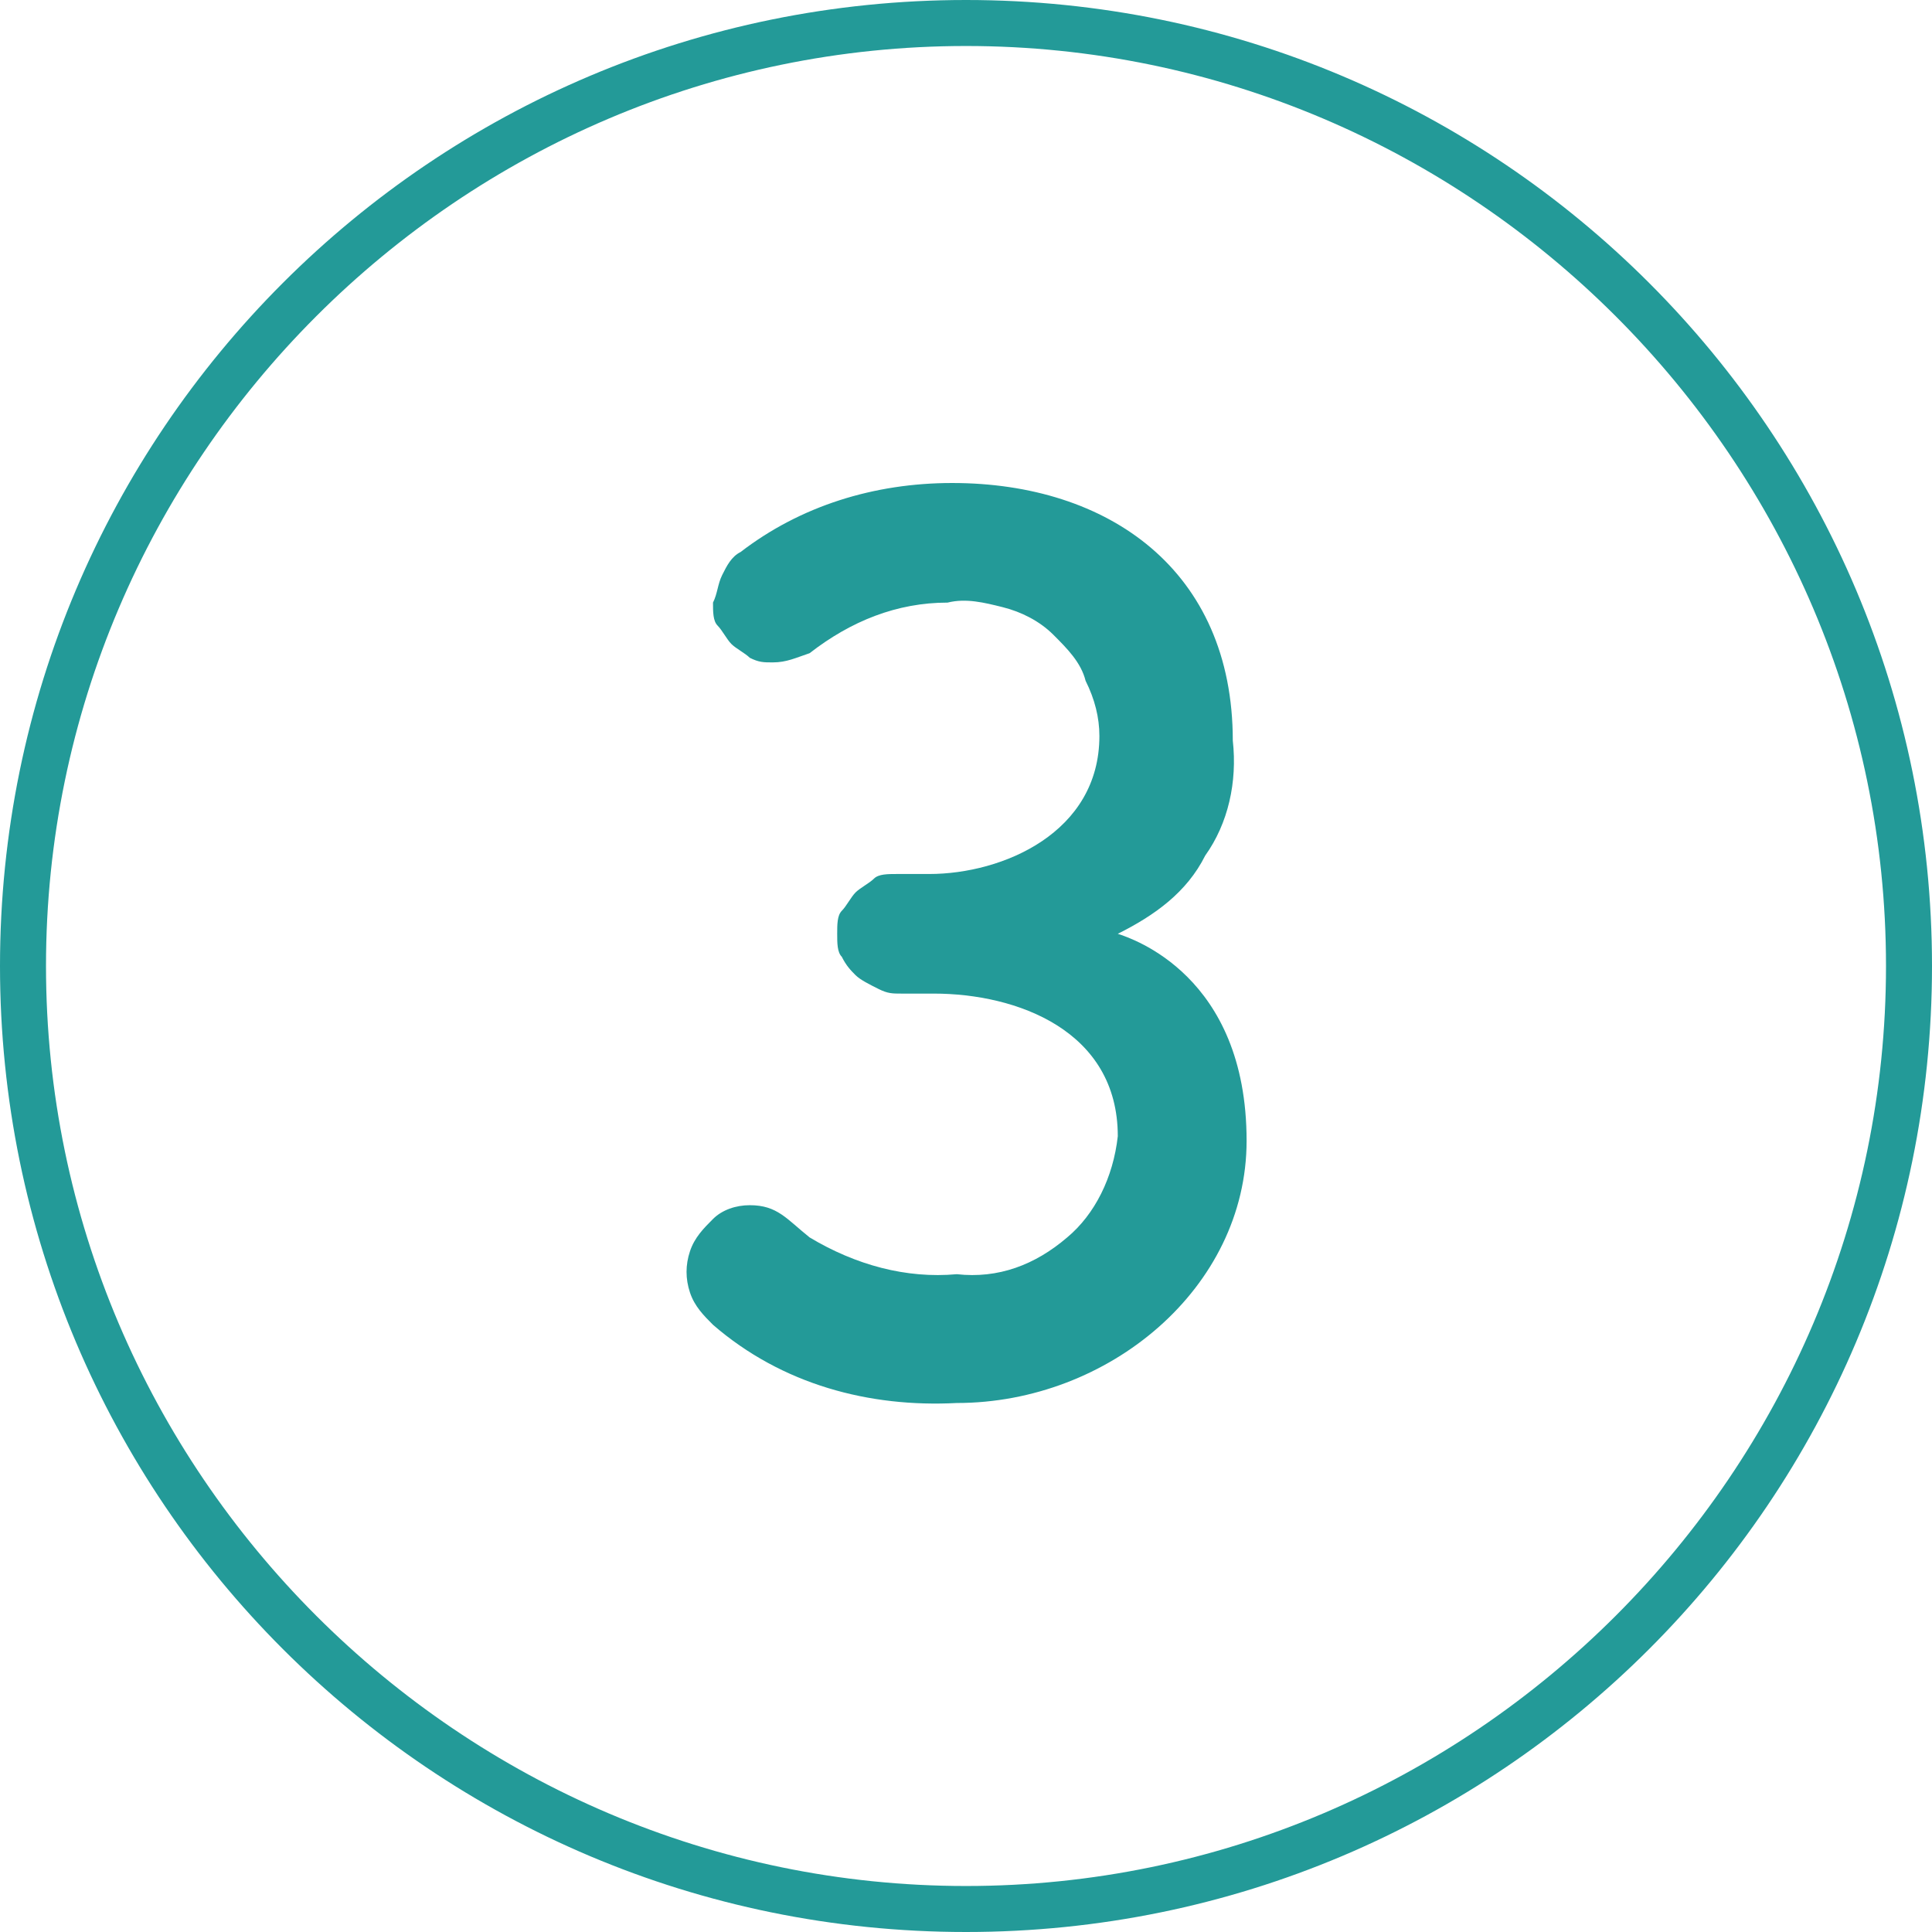 <?xml version="1.0" encoding="utf-8"?>
<!-- Generator: Adobe Illustrator 24.1.2, SVG Export Plug-In . SVG Version: 6.00 Build 0)  -->
<svg version="1.1" id="Layer_1" xmlns="http://www.w3.org/2000/svg" xmlns:xlink="http://www.w3.org/1999/xlink" x="0px" y="0px"
	 viewBox="0 0 42 42" style="enable-background:new 0 0 42 42;" xml:space="preserve">
<style type="text/css">
	.st0{fill:#239A98;}
	.st1{fill-rule:evenodd;clip-rule:evenodd;fill:#239A98;}
</style>
<g>
	<g>
		<path class="st0" d="M21,42C9.4,42,0,32.6,0,21C0,9.4,9.4,0,21,0c11.6,0,21,9.4,21,21C42,32.6,32.6,42,21,42z M21,1
			C10,1,1,10,1,21c0,11,9,20,20,20c11,0,20-9,20-20C41,10,32,1,21,1z"/>
	</g>
	<g>
		<path class="st1" d="M20.8,30.5c3.3,0,6.3-2.5,6.3-5.7c0-3.6-2.5-4.4-2.8-4.5c0.8-0.4,1.5-0.9,1.9-1.7c0.5-0.7,0.7-1.6,0.6-2.5
			c0-3.7-2.7-5.6-6.1-5.6c-1.7,0-3.3,0.5-4.6,1.5c-0.2,0.1-0.3,0.3-0.4,0.5c-0.1,0.2-0.1,0.4-0.2,0.6c0,0.2,0,0.4,0.1,0.5
			s0.2,0.3,0.3,0.4c0.1,0.1,0.3,0.2,0.4,0.3c0.2,0.1,0.3,0.1,0.5,0.1c0.3,0,0.5-0.1,0.8-0.2c0.9-0.7,1.9-1.1,3-1.1
			c0.4-0.1,0.8,0,1.2,0.1c0.4,0.1,0.8,0.3,1.1,0.6c0.3,0.3,0.6,0.6,0.7,1c0.2,0.4,0.3,0.8,0.3,1.2c0,2.1-2.1,3-3.7,3h-0.7
			c-0.2,0-0.4,0-0.5,0.1s-0.3,0.2-0.4,0.3c-0.1,0.1-0.2,0.3-0.3,0.4s-0.1,0.3-0.1,0.5c0,0.2,0,0.4,0.1,0.5c0.1,0.2,0.2,0.3,0.3,0.4
			c0.1,0.1,0.3,0.2,0.5,0.3c0.2,0.1,0.3,0.1,0.5,0.1h0.7c1.8,0,4,0.8,4,3.1c-0.1,0.9-0.5,1.7-1.1,2.2c-0.7,0.6-1.5,0.9-2.4,0.8
			c-1.1,0.1-2.2-0.2-3.2-0.8c-0.5-0.4-0.7-0.7-1.3-0.7c-0.3,0-0.6,0.1-0.8,0.3c-0.2,0.2-0.4,0.4-0.5,0.7c-0.1,0.3-0.1,0.6,0,0.9
			c0.1,0.3,0.3,0.5,0.5,0.7C17,30.1,18.9,30.6,20.8,30.5z"/>
	</g>
</g>
</svg>
